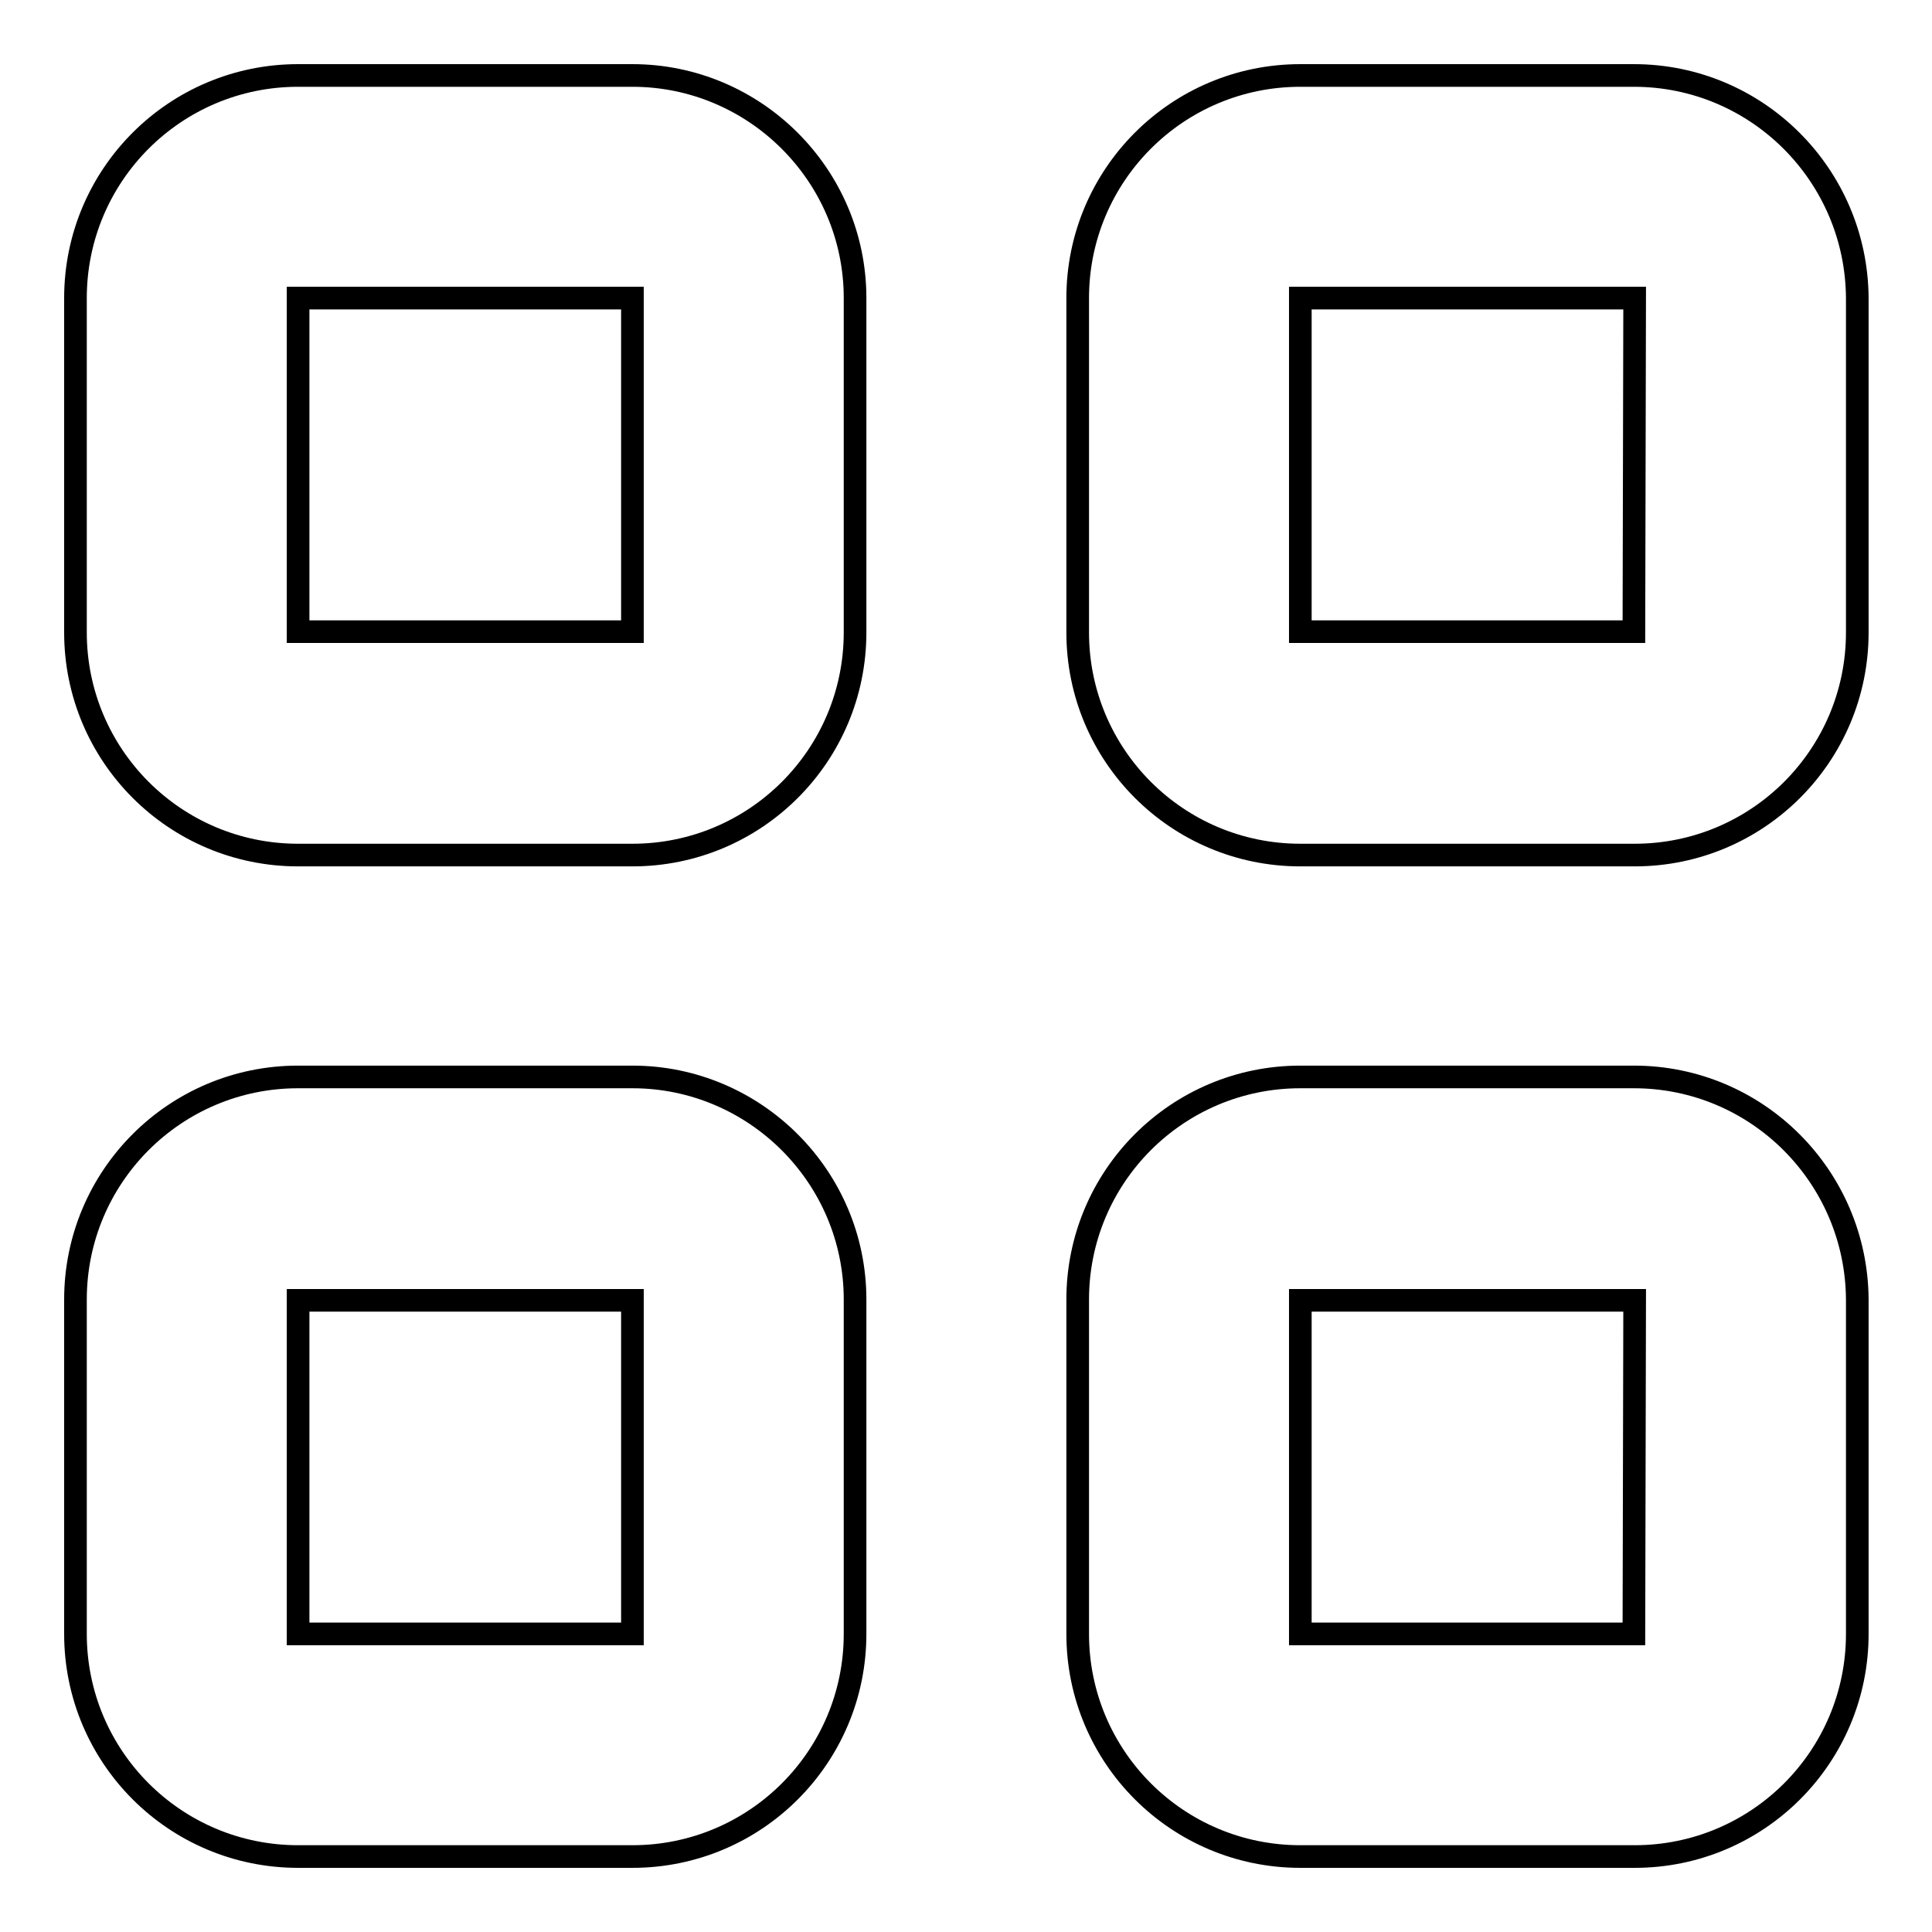 <?xml version="1.0" encoding="utf-8"?>
<!-- Svg Vector Icons : http://www.onlinewebfonts.com/icon -->
<!DOCTYPE svg PUBLIC "-//W3C//DTD SVG 1.1//EN" "http://www.w3.org/Graphics/SVG/1.1/DTD/svg11.dtd">
<svg version="1.1" xmlns="http://www.w3.org/2000/svg" xmlns:xlink="http://www.w3.org/1999/xlink" x="0px" y="0px" viewBox="0 0 256 256" enable-background="new 0 0 256 256" xml:space="preserve">
<g><g><path stroke-width="3" fill-opacity="0" stroke="#000000"  d="M83.8,10H39.5C23.2,10,10,23.2,10,39.5v44.3c0,16.3,13.2,29.5,29.5,29.5h44.3c16.3,0,29.5-13.2,29.5-29.5V39.5C113.3,23.2,100,10,83.8,10z M83.8,83.7H39.5V39.5h44.3V83.7z"/><path stroke-width="3" fill-opacity="0" stroke="#000000"  d="M216.5,10h-44.2c-16.3,0-29.5,13.2-29.5,29.5v44.3c0,16.3,13.2,29.5,29.5,29.5h44.3c16.3,0,29.5-13.2,29.5-29.5V39.5C246,23.2,232.8,10,216.5,10z M216.5,83.7h-44.2V39.5h44.3L216.5,83.7L216.5,83.7z"/><path stroke-width="3" fill-opacity="0" stroke="#000000"  d="M83.8,142.7H39.5c-16.3,0-29.5,13.2-29.5,29.5v44.3c0,16.3,13.2,29.5,29.5,29.5h44.3c16.3,0,29.5-13.2,29.5-29.5v-44.3C113.3,155.9,100,142.7,83.8,142.7z M83.8,216.5H39.5v-44.2h44.3V216.5z"/><path stroke-width="3" fill-opacity="0" stroke="#000000"  d="M216.5,142.7h-44.2c-16.3,0-29.5,13.2-29.5,29.5v44.3c0,16.3,13.2,29.5,29.5,29.5h44.3c16.3,0,29.5-13.2,29.5-29.5v-44.3C246,155.9,232.8,142.7,216.5,142.7z M216.5,216.5h-44.2v-44.2h44.3L216.5,216.5L216.5,216.5z"/></g></g>
</svg>
